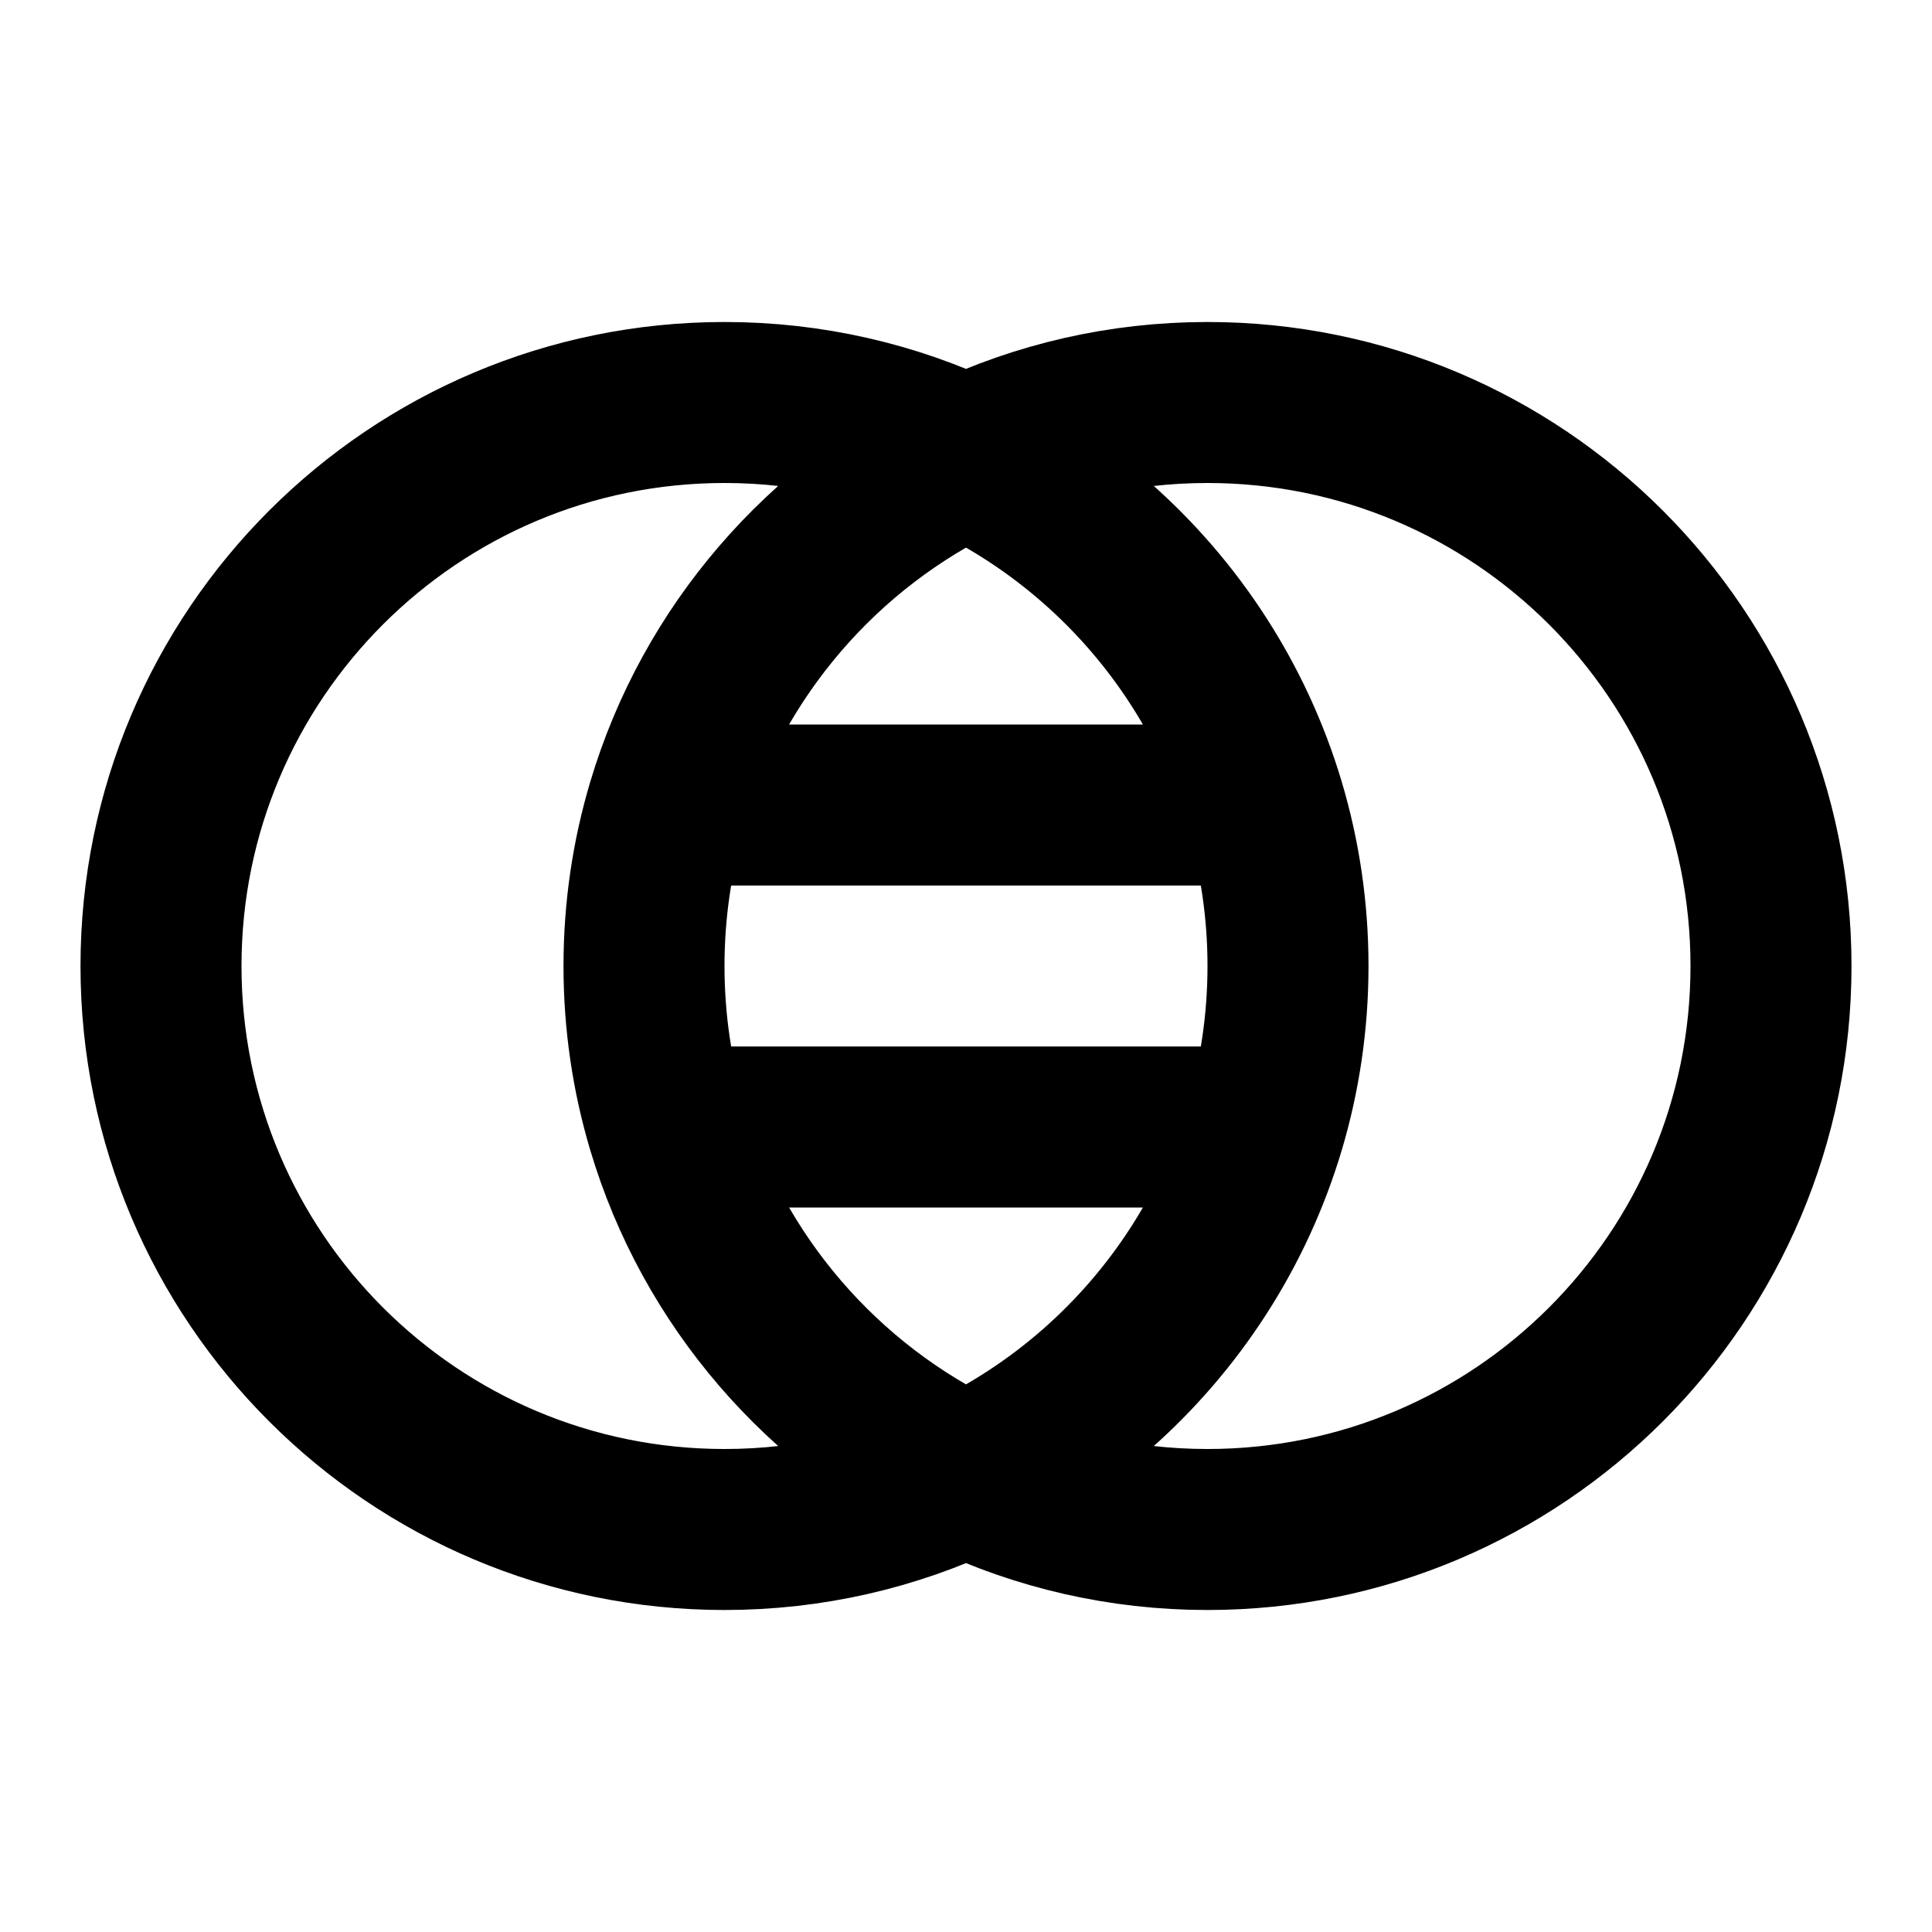 <?xml version="1.0" encoding="utf-8"?><!-- Скачано с сайта svg4.ru / Downloaded from svg4.ru -->
<svg width="800px" height="800px" viewBox="0 0 24 24" fill="none" xmlns="http://www.w3.org/2000/svg">
<path d="M8.29 10H15.71M8.29 10C8.101 10.634 8 11.305 8 12C8 12.695 8.101 13.366 8.29 14M8.29 10C8.859 8.087 10.224 6.517 12 5.674M8.29 14H15.71M8.29 14C8.859 15.912 10.224 17.483 12 18.326M12 5.674C11.091 5.242 10.074 5 9 5C5.134 5 2 8.134 2 12C2 15.866 5.134 19 9 19C10.074 19 11.091 18.758 12 18.326M12 5.674C12.909 5.242 13.926 5 15 5C18.866 5 22 8.134 22 12C22 15.866 18.866 19 15 19C13.926 19 12.909 18.758 12 18.326M12 5.674C14.365 6.797 16 9.208 16 12C16 14.792 14.365 17.203 12 18.326" stroke="#000000" stroke-width="2" stroke-linecap="round" stroke-linejoin="round"/>
</svg>
